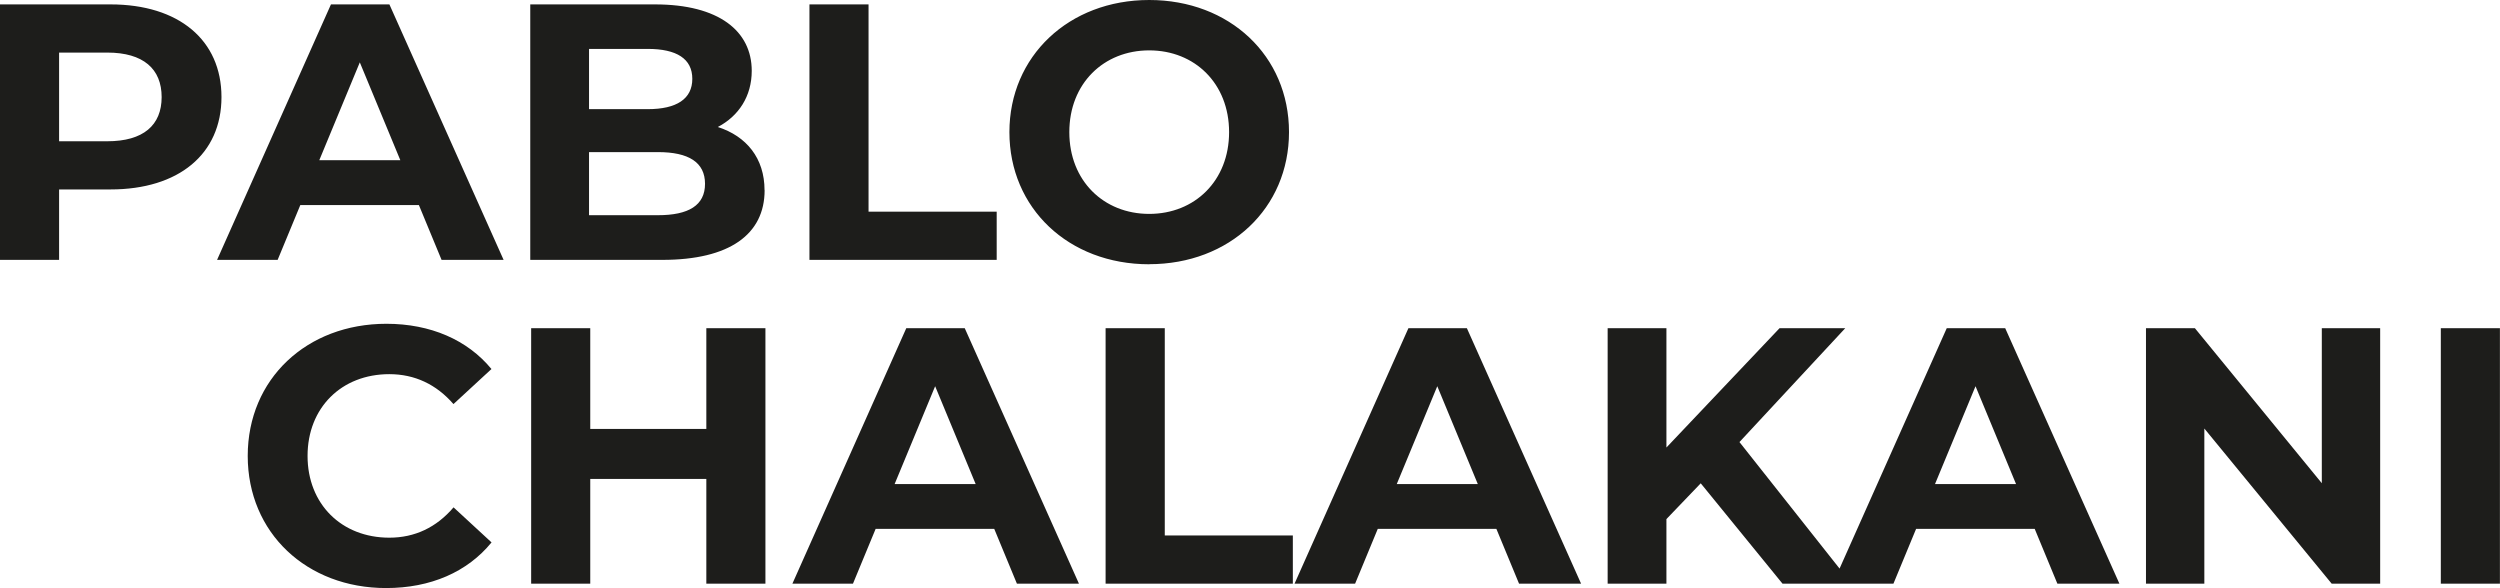 <?xml version="1.0" encoding="UTF-8"?>
<svg id="Capa_2" data-name="Capa 2" xmlns="http://www.w3.org/2000/svg" viewBox="0 0 306.69 72.14">
  <defs>
    <style>
      .cls-1 {
        fill: #1d1d1b;
      }
    </style>
  </defs>
  <g id="Capa_1-2" data-name="Capa 1">
    <path class="cls-1" d="M13.56.54H0v31.34h7.25v-8.64h6.31c8.37,0,13.61-4.34,13.61-11.33S21.94.54,13.56.54ZM13.16,17.33h-5.91V6.45h5.91c4.43,0,6.67,2.01,6.67,5.46s-2.24,5.42-6.67,5.42ZM40.6.54l-13.97,31.34h7.43l2.78-6.72h14.55l2.78,6.72h7.61L47.77.54h-7.16ZM39.17,19.65l4.97-12,4.97,12h-9.94ZM93.79,23.33c0-3.94-2.24-6.63-5.73-7.75,2.55-1.34,4.16-3.76,4.16-6.89,0-4.88-4.03-8.15-11.86-8.15h-15.31v31.34h16.21c8.24,0,12.54-3.13,12.54-8.55ZM72.26,6h7.21c3.54,0,5.46,1.21,5.46,3.67s-1.92,3.72-5.46,3.72h-7.21v-7.39ZM72.26,26.41v-7.75h8.46c3.76,0,5.77,1.25,5.77,3.89s-2.01,3.85-5.77,3.85h-8.46ZM122.26,25.97h-15.71V.54h-7.25v31.34h22.97v-5.91ZM140.98,32.41c9.85,0,17.15-6.85,17.15-16.21S150.83,0,140.98,0s-17.15,6.89-17.15,16.21,7.25,16.21,17.15,16.21ZM140.98,6.18c5.6,0,9.8,4.07,9.8,10.03s-4.21,10.03-9.8,10.03-9.8-4.07-9.8-10.03,4.21-10.03,9.8-10.03ZM47.75,45.9c3.13,0,5.77,1.25,7.88,3.67l4.66-4.3c-2.95-3.58-7.48-5.55-12.89-5.55-9.76,0-17.01,6.76-17.01,16.21s7.25,16.21,16.97,16.21c5.46,0,9.98-1.97,12.94-5.6l-4.66-4.3c-2.1,2.46-4.75,3.72-7.88,3.72-5.86,0-10.03-4.12-10.03-10.03s4.16-10.03,10.03-10.03ZM86.65,52.62h-14.24v-12.36h-7.25v31.34h7.25v-12.85h14.24v12.85h7.25v-31.34h-7.25v12.36ZM111.18,40.26l-13.97,31.34h7.43l2.78-6.72h14.55l2.78,6.72h7.61l-14.01-31.34h-7.16ZM109.75,59.38l4.97-12,4.97,12h-9.94ZM142.88,40.26h-7.25v31.34h22.97v-5.91h-15.71v-25.43ZM172.78,40.26l-13.97,31.34h7.43l2.78-6.72h14.55l2.78,6.72h7.61l-14.01-31.34h-7.16ZM171.35,59.38l4.97-12,4.97,12h-9.94ZM238.82,40.26l-13.15,29.49-12.28-15.52,12.98-13.97h-8.06l-13.88,14.64v-14.64h-7.21v31.34h7.21v-7.92l4.21-4.39,10.03,12.31h13.61l2.78-6.72h14.55l2.78,6.72h7.61l-14.01-31.34h-7.16ZM237.38,59.38l4.97-12,4.97,12h-9.94ZM284.84,59.29l-15.58-19.03h-6v31.34h7.16v-19.03l15.62,19.03h5.95v-31.34h-7.16v19.03ZM299.43,40.26v31.34h7.25v-31.34h-7.25Z"/>
  </g>
</svg>